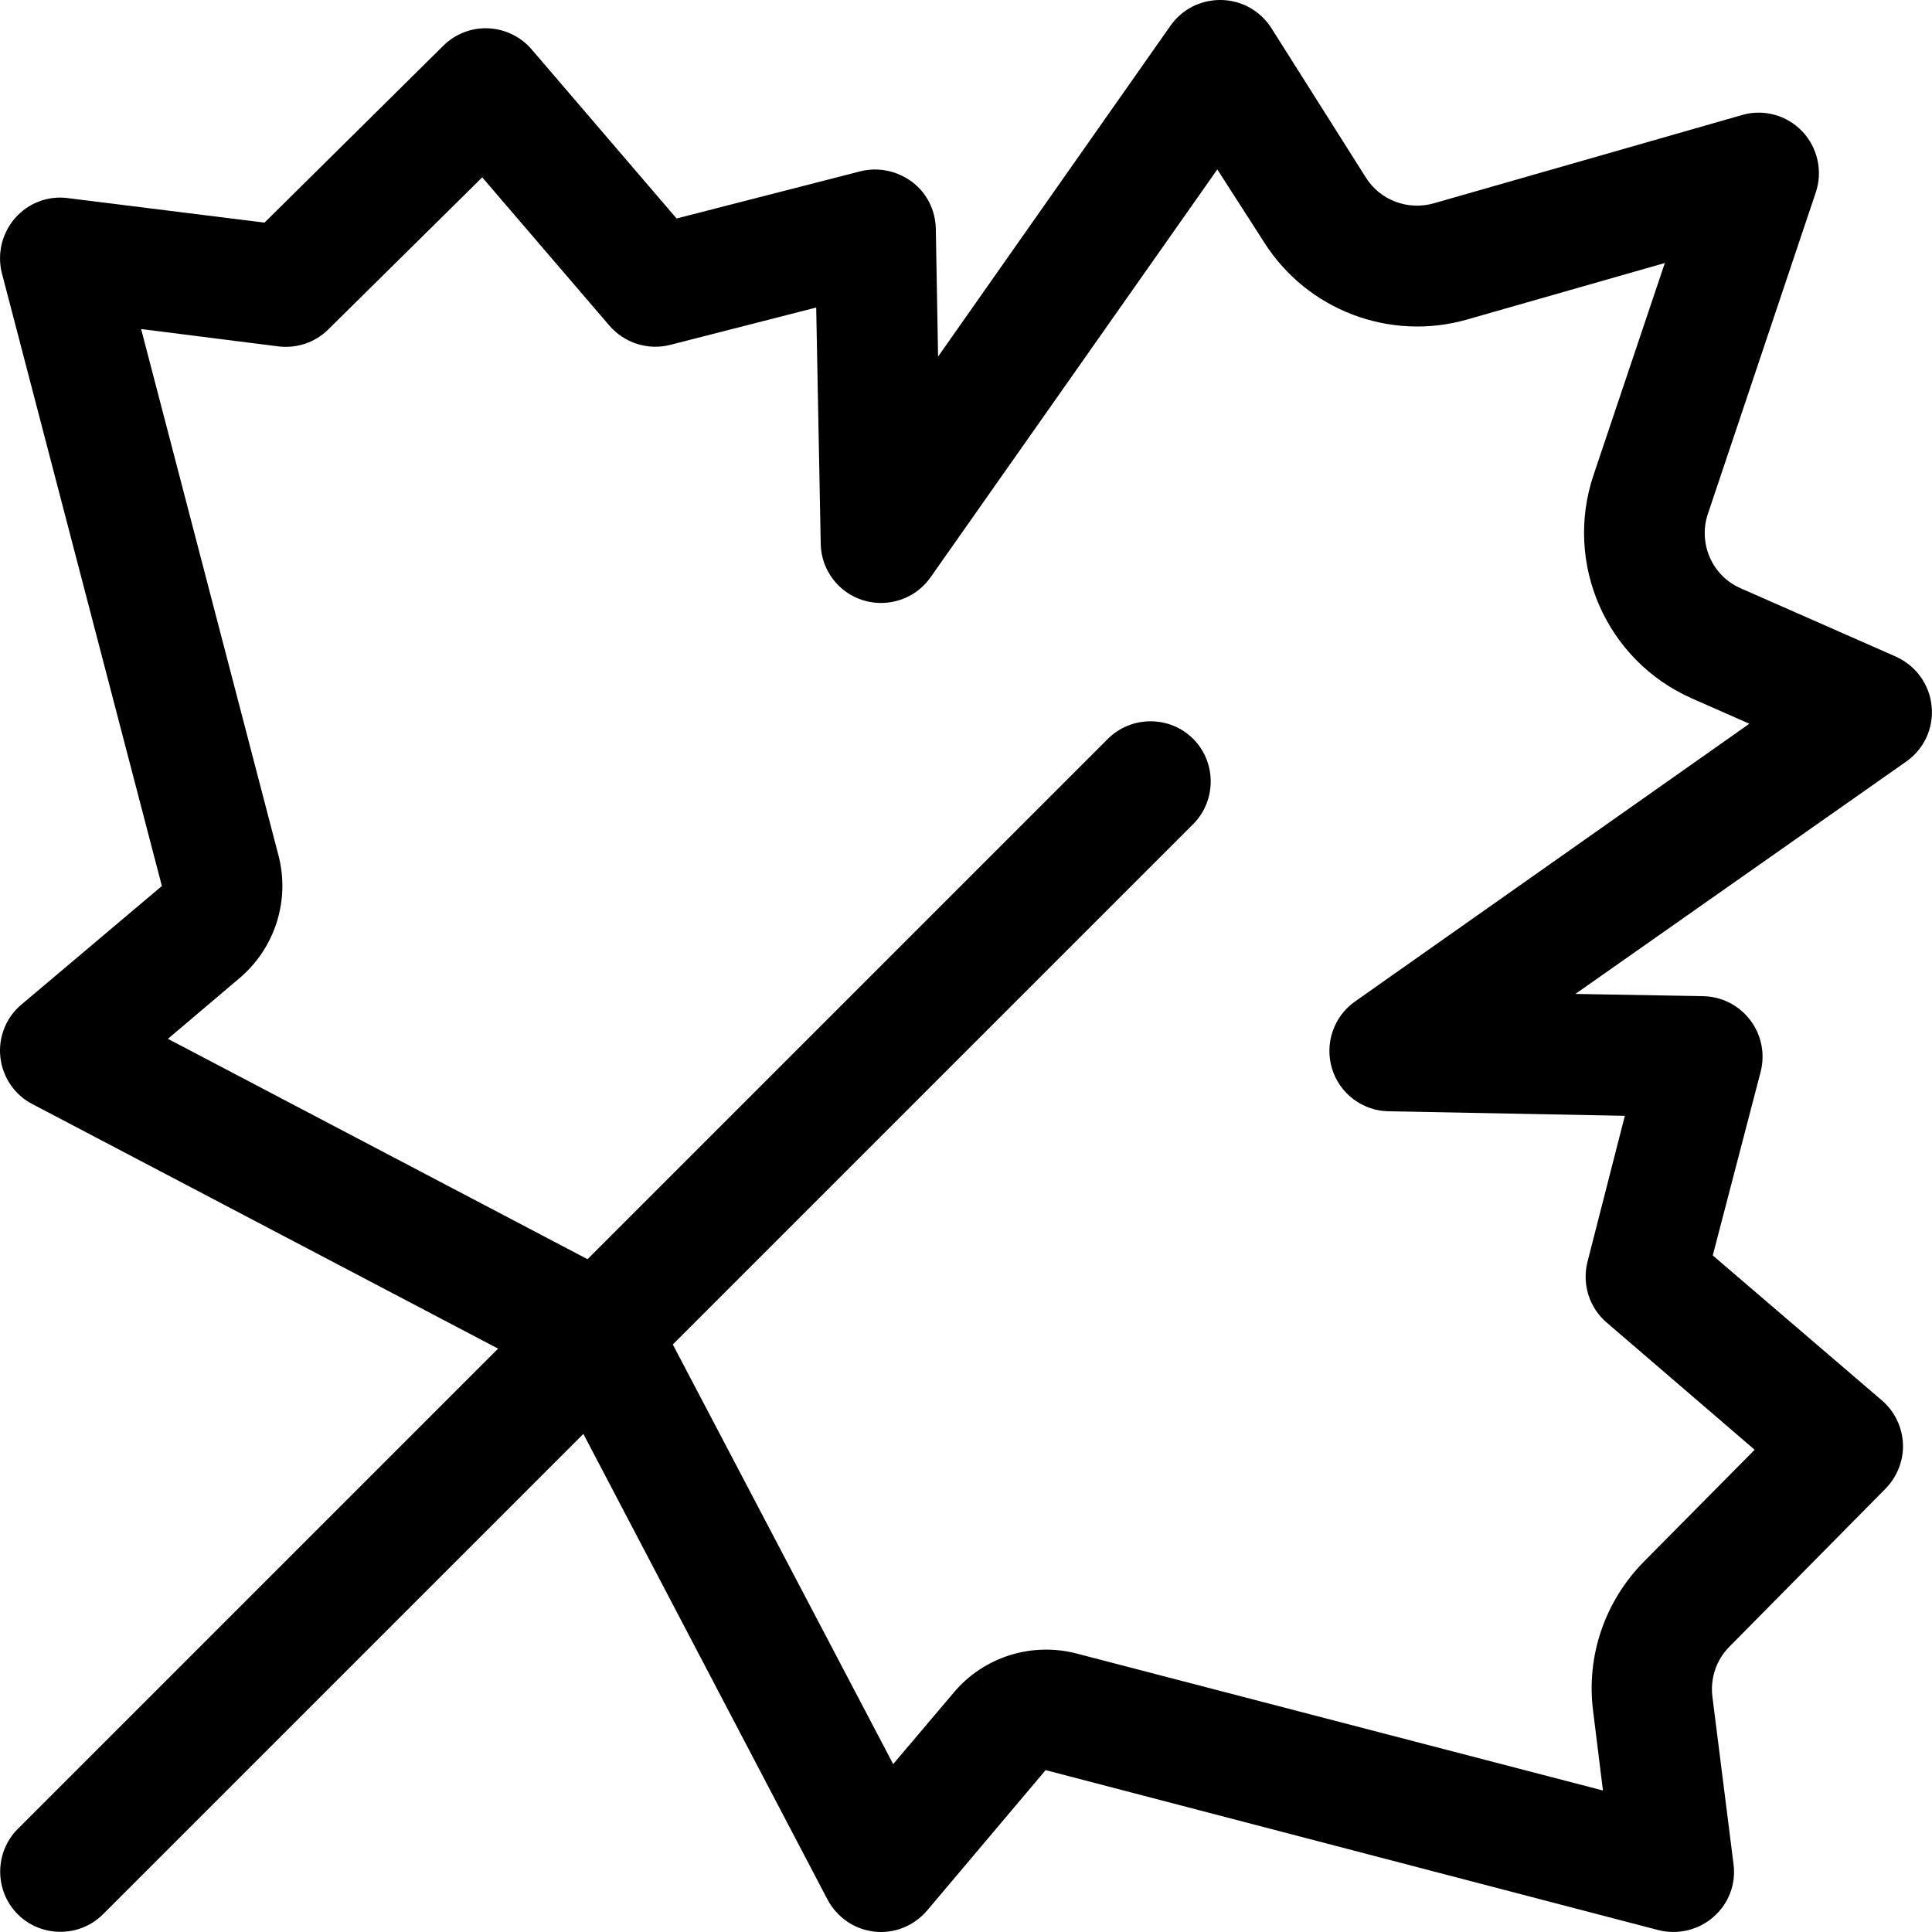 <svg xmlns="http://www.w3.org/2000/svg" viewBox="0 0 512 512"><!--! Font Awesome Pro 6.4.0 by @fontawesome - https://fontawesome.com License - https://fontawesome.com/license (Commercial License) Copyright 2023 Fonticons, Inc. --><path d="M336.9 7.4C334 2.9 329.1 .1 323.7 0s-10.4 2.4-13.5 6.8L248.6 94.5 248 60.6c-.1-4.9-2.4-9.5-6.3-12.4s-8.9-4-13.7-2.8L179.3 57.9 140.9 13.1c-2.9-3.4-7.1-5.4-11.5-5.6s-8.8 1.5-11.9 4.6L70.1 59 18 52.5c-5.3-.7-10.5 1.3-14 5.3S-.8 67.3 .5 72.4L42.9 234.8 5.7 266.2c-4.1 3.4-6.2 8.7-5.6 14s3.8 10 8.5 12.4L132 357.4 4.7 484.7c-6.2 6.2-6.2 16.4 0 22.6s16.4 6.2 22.6 0L154.6 380l64.7 123.4c2.5 4.7 7.1 7.9 12.4 8.5s10.5-1.5 14-5.6l31.4-37.2 162.4 42.4c5.1 1.3 10.6 0 14.6-3.5s6-8.7 5.3-14l-5.6-44.4c-.6-4.9 1.1-9.8 4.5-13.2l41.4-41.9c3.1-3.2 4.8-7.5 4.6-11.9s-2.2-8.6-5.6-11.5l-44.8-38.4L466.6 284c1.2-4.7 .2-9.8-2.8-13.7s-7.5-6.2-12.4-6.3l-33.9-.6 87.7-61.6c4.7-3.3 7.3-8.9 6.7-14.7s-4.2-10.7-9.5-13.1l-41.1-18.1c-7.6-3.3-11.3-11.9-8.7-19.7L481.2 51c1.9-5.6 .5-11.9-3.6-16.2s-10.3-6-16-4.3L379.9 53.9c-6.8 1.9-14.1-.8-17.9-6.8L336.9 7.4zM178.3 356.3L316.2 218.4c6.2-6.2 6.2-16.4 0-22.6s-16.4-6.2-22.6 0L155.7 333.7 44.5 275.3l19-16.1c9.4-8 13.4-20.6 10.3-32.5L37.4 87.2l36.4 4.6c4.9 .6 9.8-1.1 13.2-4.5L127.8 47l33.7 39.3c4 4.6 10.2 6.6 16.1 5.1l38.7-9.9 1.2 62.6c.1 6.9 4.7 13 11.3 15s13.8-.4 17.8-6.1l76-108.1L335 64.2c11.4 18 33.3 26.3 53.7 20.5l52.5-15-18.9 56.2c-7.9 23.5 3.4 49.2 26.1 59.2l15.2 6.7L359.1 265.4c-5.7 4-8.1 11.2-6.1 17.8s8.1 11.2 15 11.3l62.6 1.2-9.9 38.7c-1.5 5.9 .5 12.2 5.1 16.1L465 384.2l-29.3 29.6c-10.4 10.5-15.4 25.1-13.5 39.7l2.6 21L285.3 438.2c-11.9-3.1-24.6 .9-32.5 10.3l-16.1 19L178.3 356.3z"/></svg>